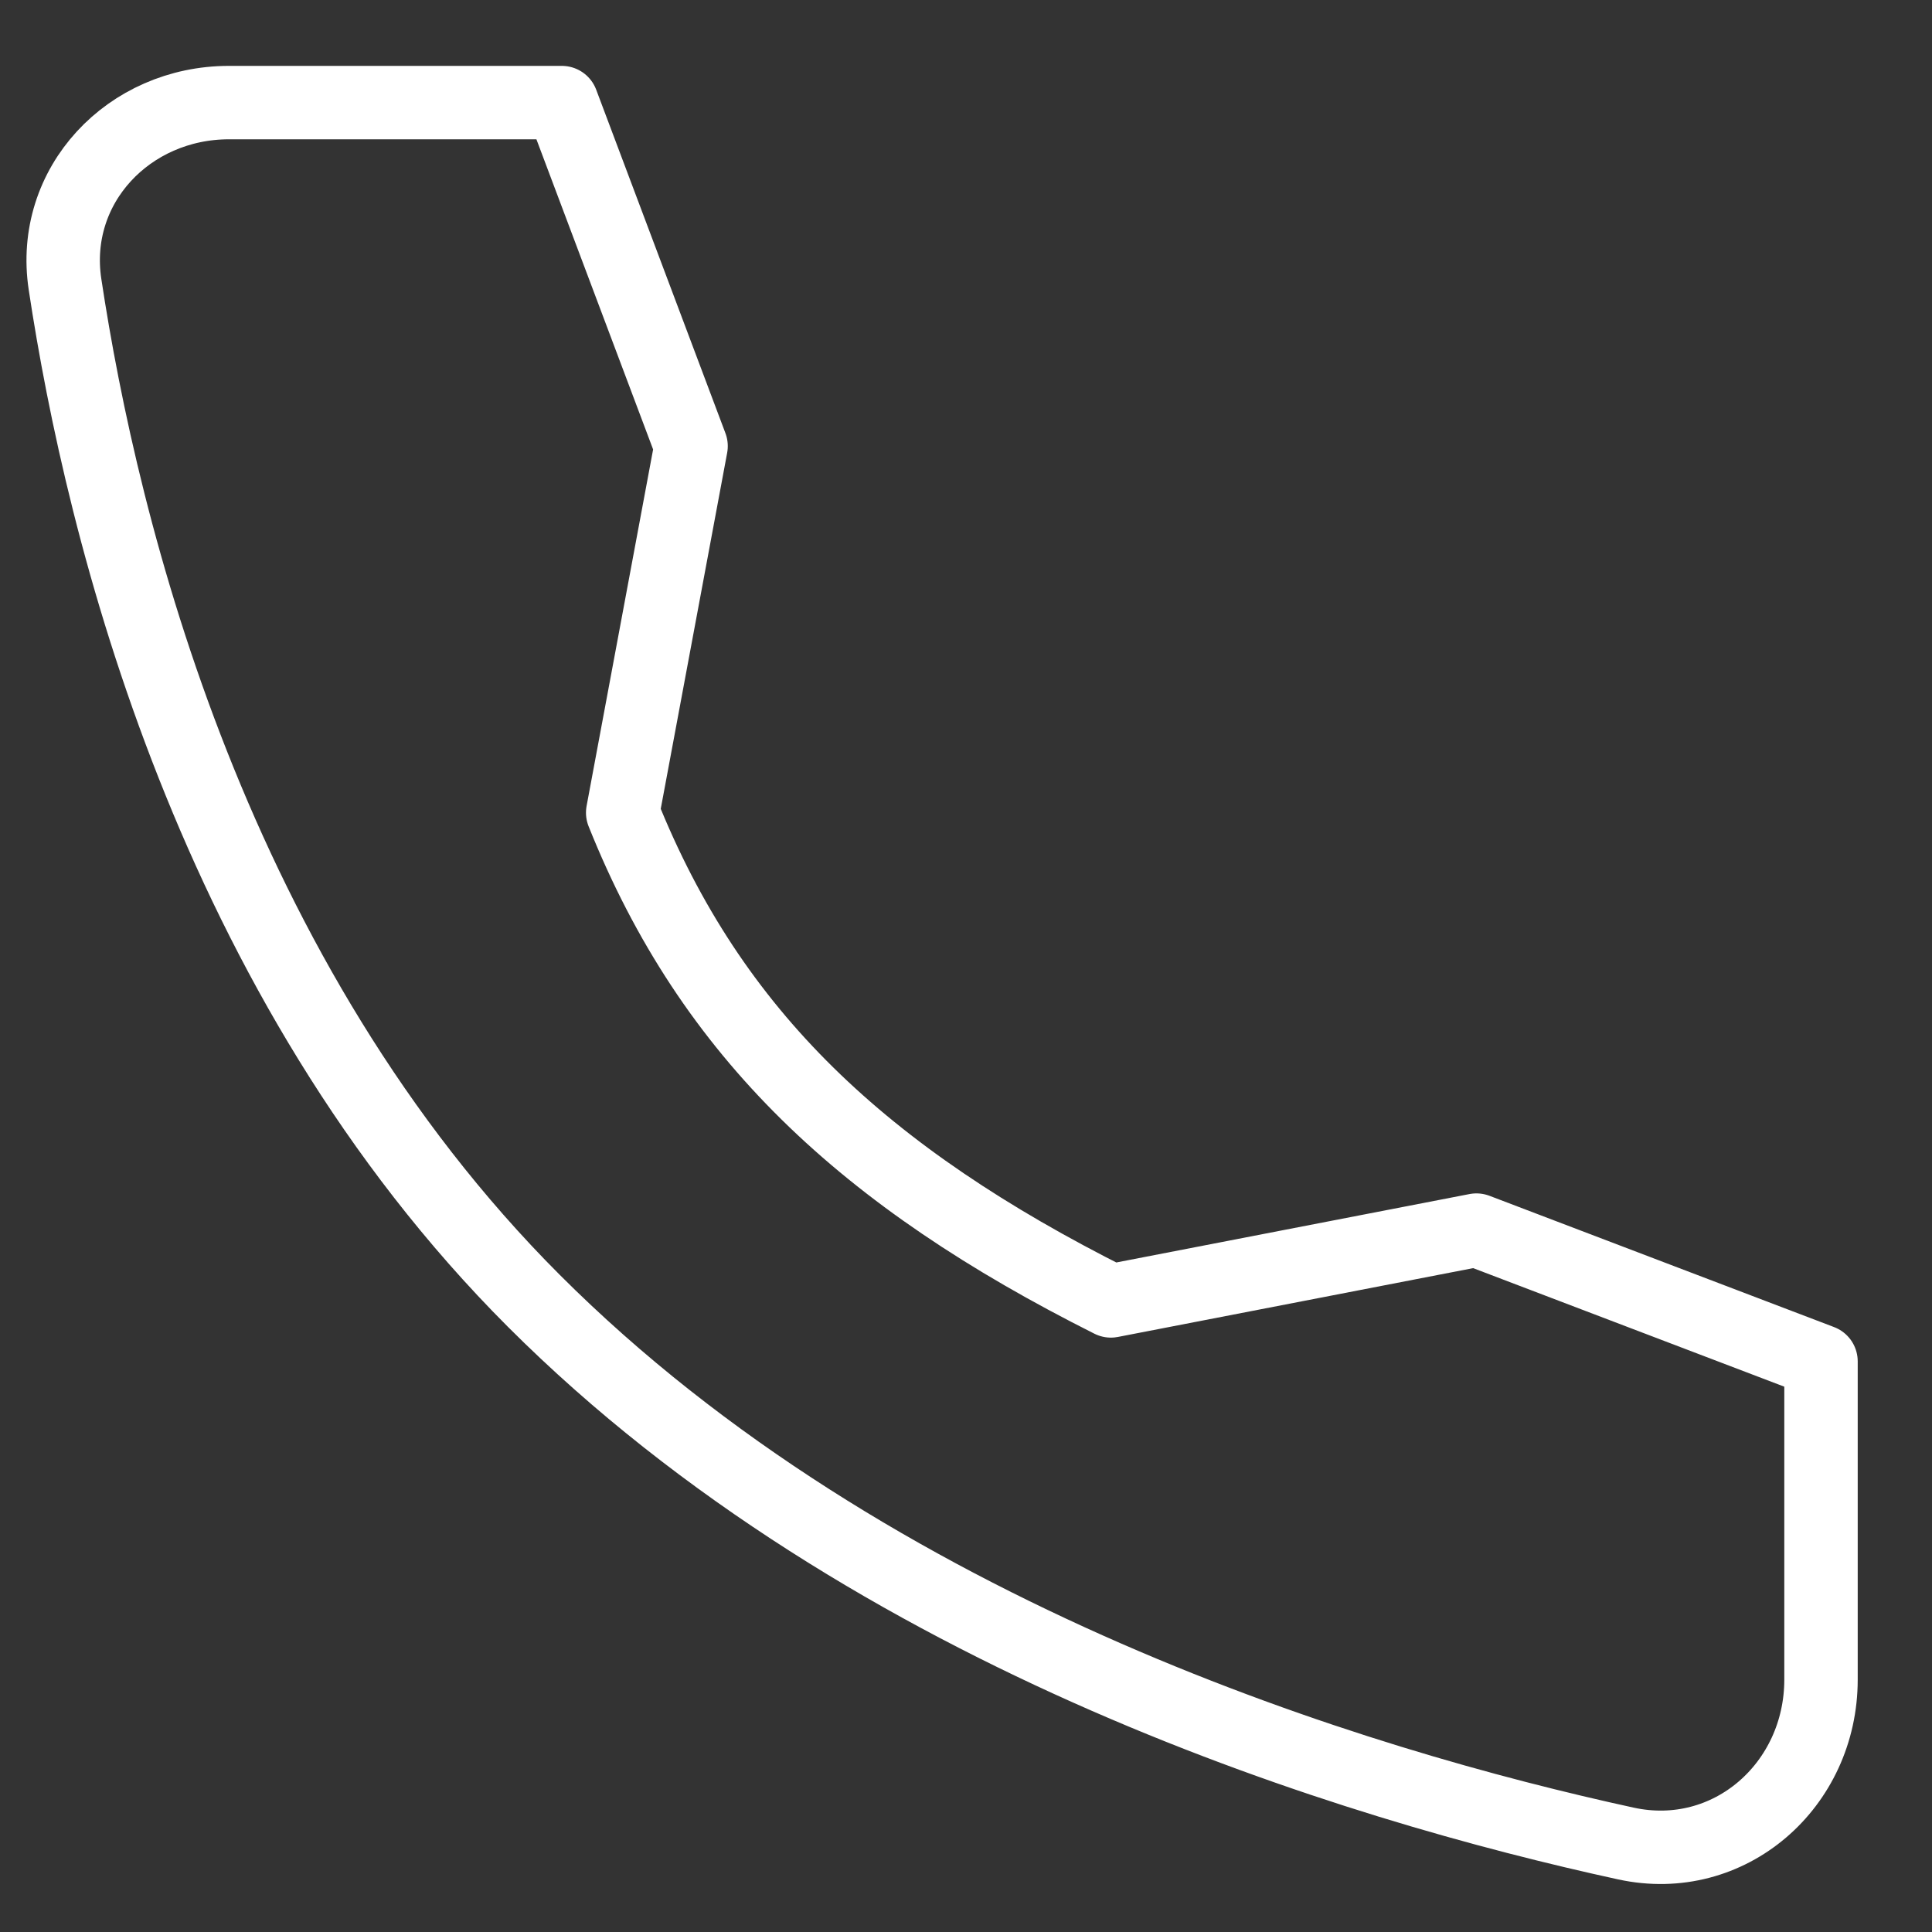 <svg width="20" height="20" viewBox="0 0 20 20" fill="none" xmlns="http://www.w3.org/2000/svg">
<rect x="0" y="0" width="20" height="20" fill="#333333" stroke="none"/>
<path d="M15.284 12.734L11.5 13.467C8.944 12.184 7.365 10.711 6.446 8.413L7.154 4.618L5.816 1.062H2.37C1.334 1.062 0.518 1.919 0.673 2.943C1.059 5.501 2.198 10.138 5.527 13.467C9.024 16.964 14.06 18.481 16.831 19.084C17.902 19.317 18.851 18.482 18.851 17.387V14.093L15.284 12.734Z" stroke="white" stroke-width="0.76" stroke-linecap="round" stroke-linejoin="round"/>
</svg>

